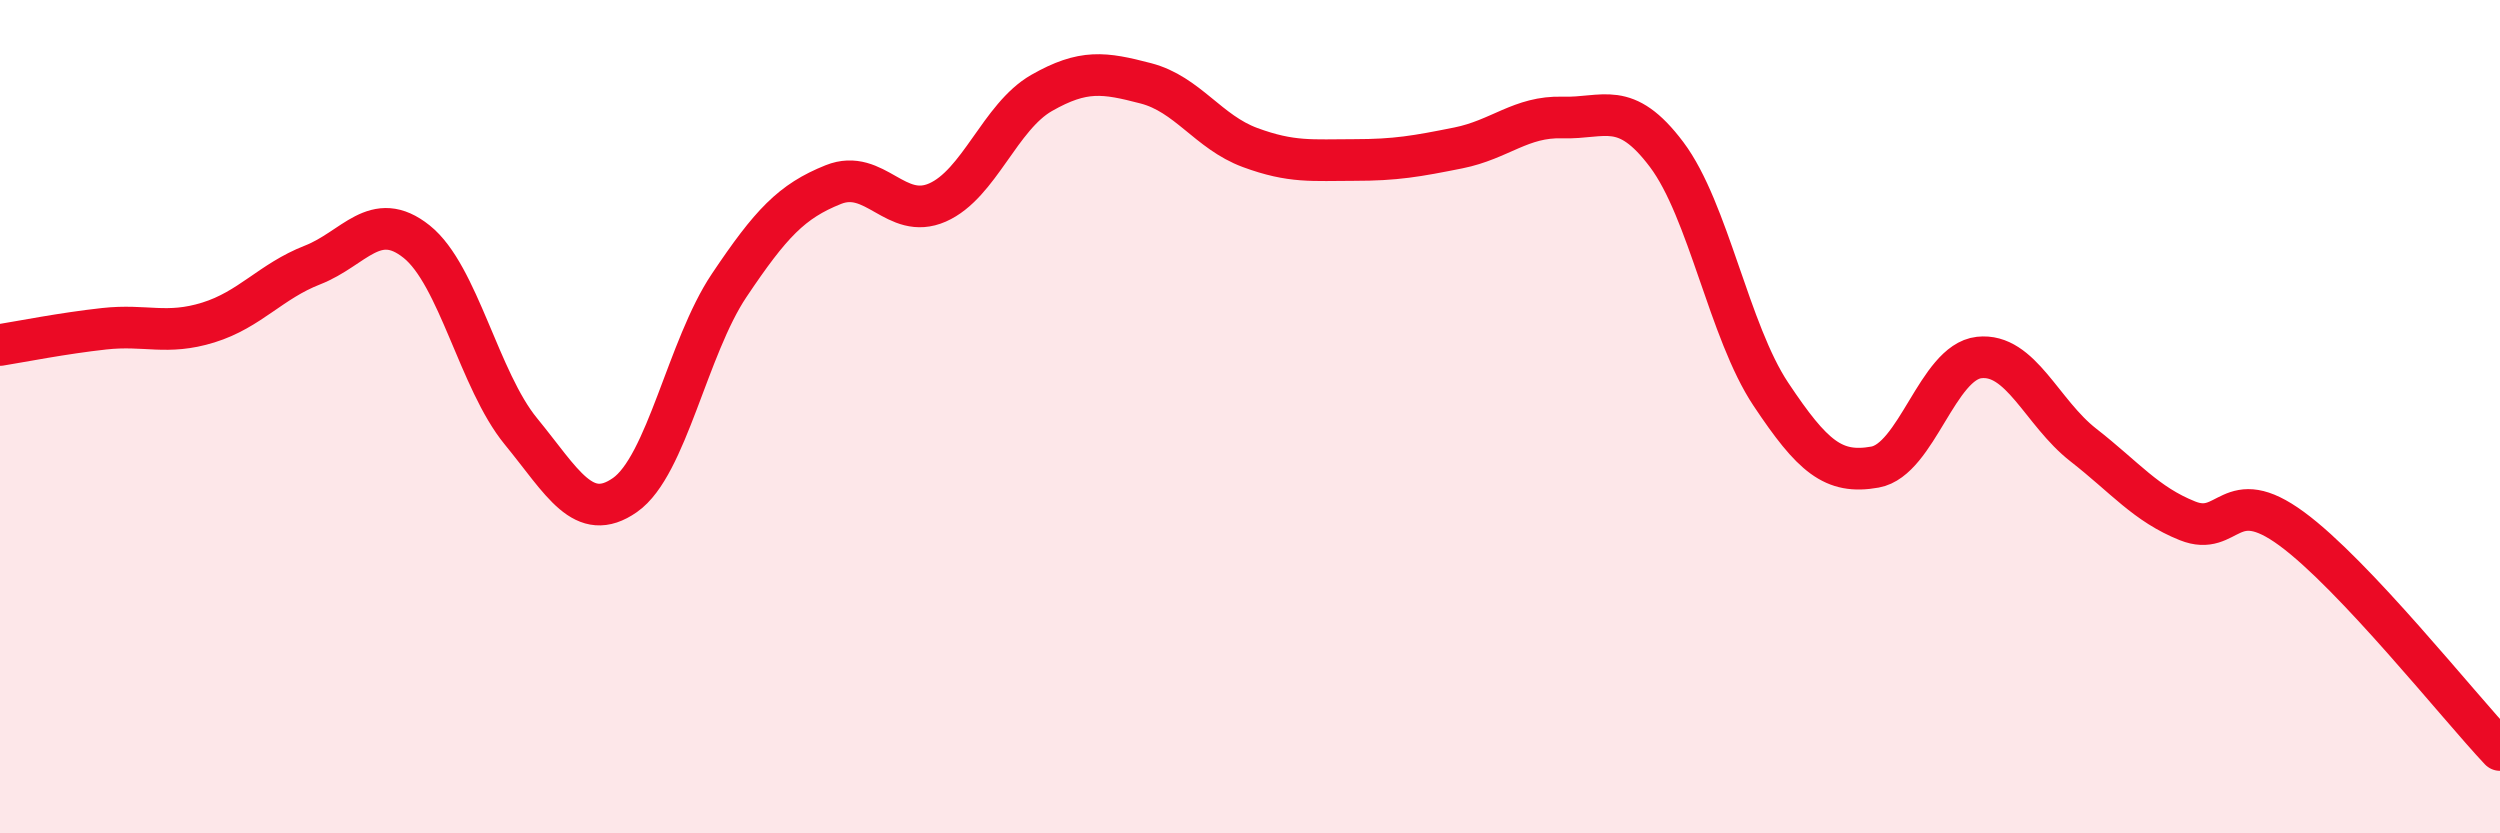 
    <svg width="60" height="20" viewBox="0 0 60 20" xmlns="http://www.w3.org/2000/svg">
      <path
        d="M 0,8.28 C 0.5,8.2 1.5,8 2.5,7.89 C 3.5,7.78 4,8.05 5,7.74 C 6,7.43 6.5,6.75 7.5,6.36 C 8.5,5.97 9,5 10,5.8 C 11,6.6 11.5,9.13 12.5,10.35 C 13.5,11.57 14,12.58 15,11.88 C 16,11.18 16.5,8.34 17.5,6.85 C 18.5,5.36 19,4.83 20,4.43 C 21,4.03 21.5,5.3 22.5,4.86 C 23.5,4.42 24,2.8 25,2.23 C 26,1.66 26.5,1.74 27.5,2 C 28.5,2.26 29,3.17 30,3.54 C 31,3.91 31.5,3.84 32.5,3.84 C 33.5,3.84 34,3.75 35,3.55 C 36,3.35 36.5,2.79 37.5,2.82 C 38.5,2.85 39,2.38 40,3.71 C 41,5.04 41.5,7.96 42.5,9.46 C 43.5,10.96 44,11.39 45,11.21 C 46,11.03 46.5,8.69 47.5,8.58 C 48.5,8.47 49,9.9 50,10.68 C 51,11.46 51.5,12.1 52.5,12.5 C 53.5,12.9 53.5,11.59 55,12.69 C 56.5,13.79 59,16.94 60,18L60 20L0 20Z"
        fill="#EB0A25"
        opacity="0.1"
        stroke-linecap="round"
        stroke-linejoin="round"
      />
      <path
        d="M 0,8.28 C 0.5,8.2 1.5,8 2.5,7.89 C 3.5,7.78 4,8.05 5,7.74 C 6,7.43 6.5,6.75 7.5,6.36 C 8.5,5.97 9,5 10,5.8 C 11,6.6 11.5,9.13 12.5,10.35 C 13.5,11.57 14,12.58 15,11.88 C 16,11.18 16.5,8.34 17.5,6.85 C 18.5,5.36 19,4.83 20,4.43 C 21,4.03 21.5,5.3 22.5,4.86 C 23.5,4.42 24,2.8 25,2.23 C 26,1.66 26.5,1.74 27.5,2 C 28.5,2.26 29,3.17 30,3.54 C 31,3.91 31.5,3.84 32.5,3.84 C 33.5,3.84 34,3.75 35,3.55 C 36,3.35 36.5,2.79 37.5,2.82 C 38.5,2.85 39,2.38 40,3.71 C 41,5.04 41.5,7.96 42.5,9.46 C 43.5,10.96 44,11.39 45,11.21 C 46,11.03 46.5,8.69 47.5,8.58 C 48.5,8.47 49,9.9 50,10.68 C 51,11.46 51.5,12.1 52.5,12.5 C 53.5,12.9 53.5,11.59 55,12.69 C 56.5,13.79 59,16.94 60,18"
        stroke="#EB0A25"
        stroke-width="1"
        fill="none"
        stroke-linecap="round"
        stroke-linejoin="round"
      />
    </svg>
  